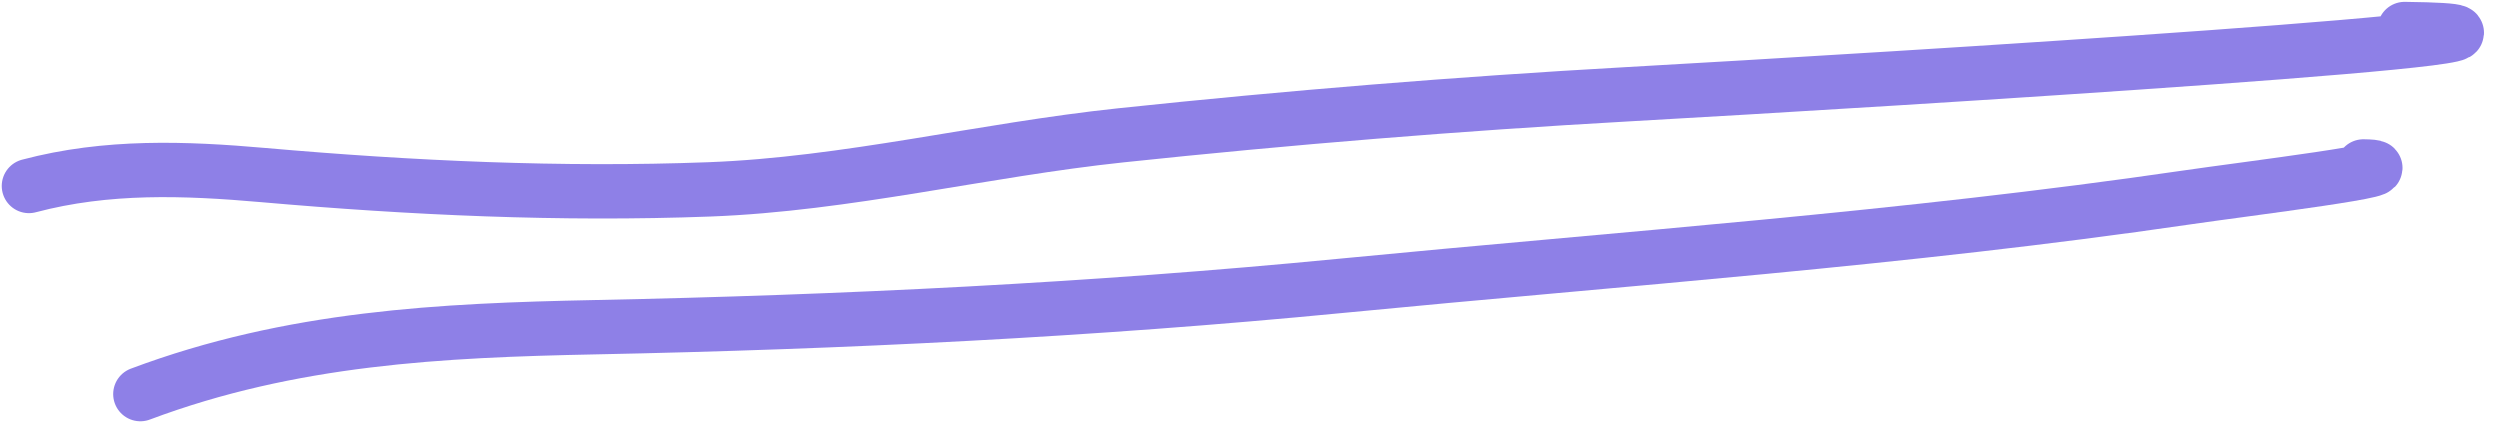 <?xml version="1.0" encoding="UTF-8"?> <svg xmlns="http://www.w3.org/2000/svg" width="92" height="16" viewBox="0 0 92 16" fill="none"> <path d="M1.064 6.844C3.936 6.082 6.812 6.19 9.694 6.443C15.166 6.922 20.624 7.174 26.102 6.969C31.16 6.78 36.185 5.516 41.238 4.981C47.448 4.324 53.654 3.82 59.867 3.47C69.411 2.934 98.034 1.184 88.49 1.068" stroke="#8E80E7" stroke-width="2" stroke-linecap="round"></path> <path d="M5.165 14.503C10.723 12.417 16.268 12.156 21.874 12.042C31.03 11.857 40.182 11.408 49.334 10.52C59.701 9.513 70.08 8.786 80.439 7.271C82.619 6.952 89.156 6.154 86.973 6.125" stroke="#8E80E7" stroke-width="2" stroke-linecap="round"></path> </svg> 
